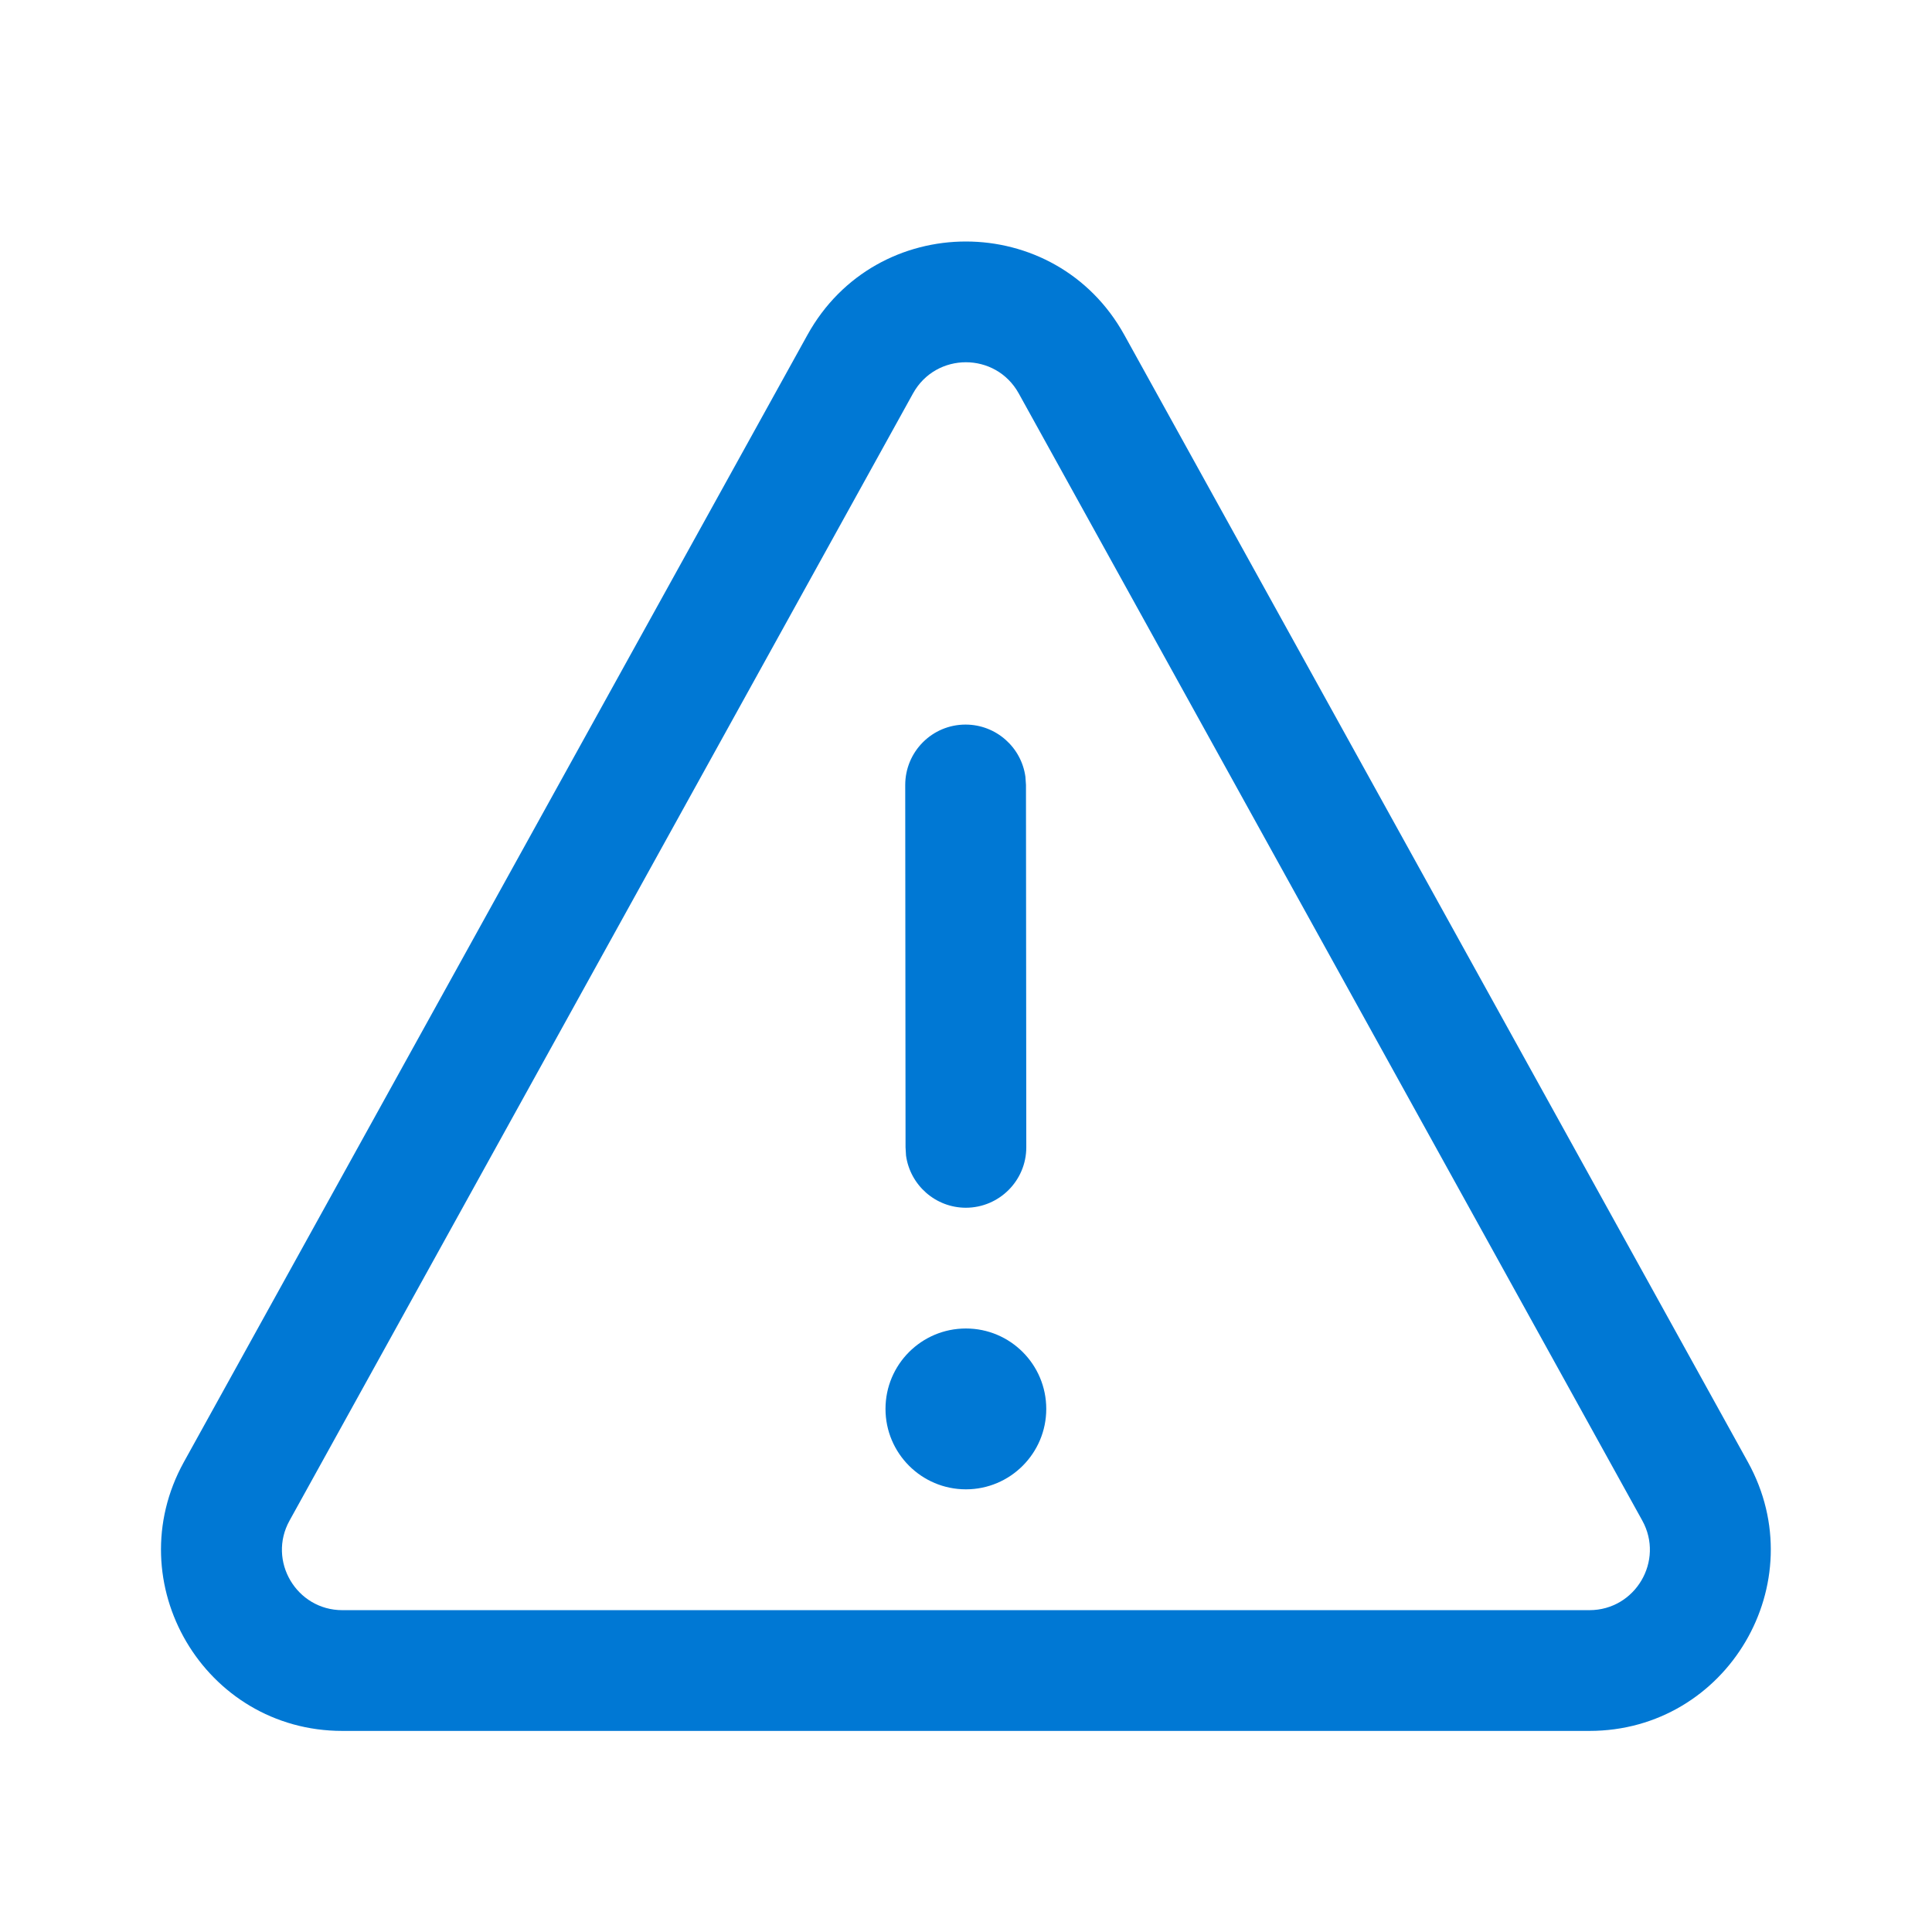 <svg width="24" height="24" viewBox="0 0 24 24" fill="none" xmlns="http://www.w3.org/2000/svg">
<path d="M12.997 17.502C12.997 16.95 12.55 16.503 11.999 16.503C11.447 16.503 11 16.95 11 17.502C11 18.053 11.447 18.501 11.999 18.501C12.55 18.501 12.997 18.053 12.997 17.502ZM12.738 9.649C12.688 9.283 12.374 9.001 11.994 9.001C11.58 9.001 11.245 9.337 11.245 9.752L11.249 14.253L11.255 14.355C11.306 14.721 11.62 15.003 11.999 15.003C12.413 15.002 12.749 14.666 12.749 14.252L12.745 9.75L12.738 9.649ZM13.967 4.161C13.111 2.613 10.886 2.613 10.03 4.161L2.284 18.162C1.455 19.662 2.539 21.502 4.253 21.502H19.744C21.458 21.502 22.543 19.662 21.713 18.162L13.967 4.161ZM11.342 4.887C11.628 4.371 12.369 4.371 12.655 4.887L20.401 18.889C20.677 19.388 20.316 20.002 19.744 20.002H4.253C3.682 20.002 3.32 19.388 3.597 18.889L11.342 4.887Z" fill="#0078D4"/>
</svg>
